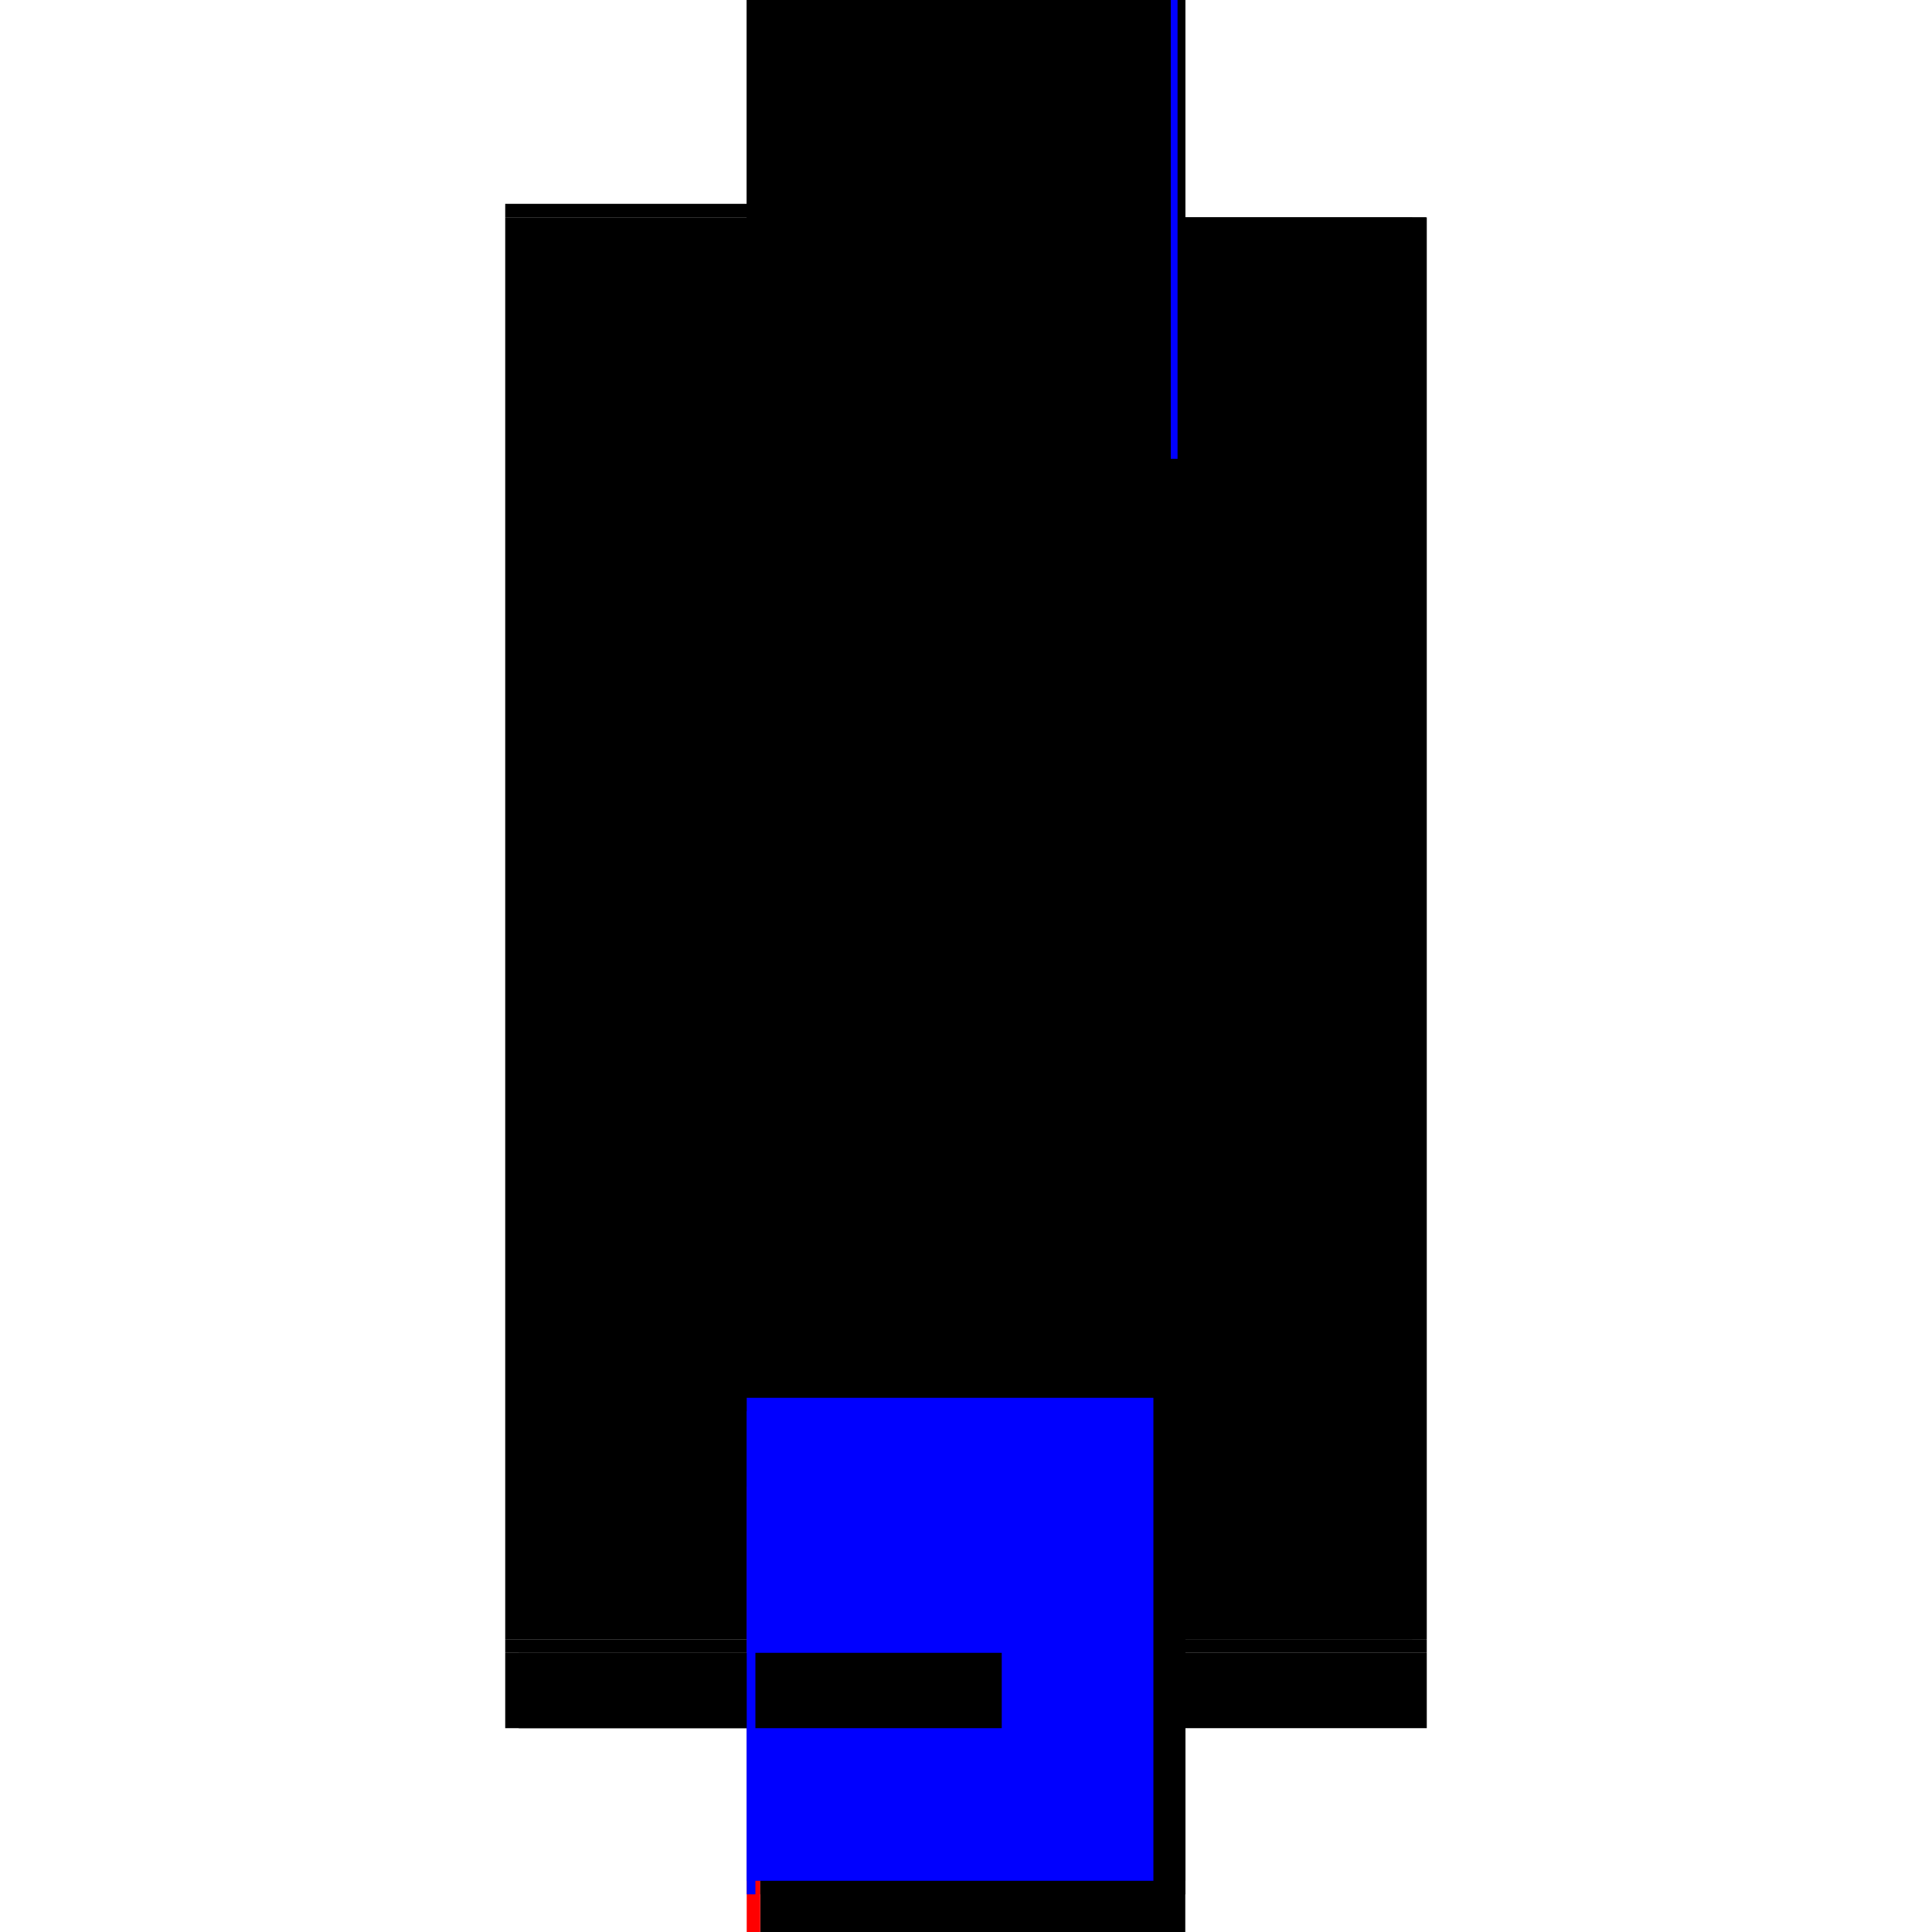 <?xml version="1.0" encoding="utf-8" ?>
<svg xmlns="http://www.w3.org/2000/svg" xmlns:ev="http://www.w3.org/2001/xml-events" xmlns:xlink="http://www.w3.org/1999/xlink" baseProfile="full" height="100%" version="1.1" viewBox="-1,-1,2,2" width="100%">
  <defs>
    <style type="text/css"><![CDATA[.vectorEffectClass {vector-effect: non-scaling-stroke;}]]></style>
  </defs>
  <line class="vectorEffectClass" fill="none" stroke="black" stroke-width="0.5" x1="-0.227" x2="-0.227" y1="0.697" y2="-0.775"/>
  <line class="vectorEffectClass" fill="none" stroke="black" stroke-width="0.5" x1="0.227" x2="0.227" y1="0.697" y2="-0.775"/>
  <line class="vectorEffectClass" fill="none" stroke="black" stroke-width="0.5" x1="-0.227" x2="0.227" y1="-0.789" y2="-0.789"/>
  <line class="vectorEffectClass" fill="none" stroke="black" stroke-width="0.5" x1="-0.213" x2="0.227" y1="0.789" y2="0.789"/>
  <line class="vectorEffectClass" fill="none" stroke="black" stroke-width="0.5" x1="-0.227" x2="-0.227" y1="0.789" y2="0.711"/>
  <line class="vectorEffectClass" fill="none" stroke="black" stroke-width="0.5" x1="0.227" x2="0.227" y1="0.789" y2="0.711"/>
  <line class="vectorEffectClass" fill="none" stroke="black" stroke-width="0.5" x1="-0.227" x2="-0.227" y1="0.711" y2="0.697"/>
  <line class="vectorEffectClass" fill="none" stroke="black" stroke-width="0.5" x1="-0.227" x2="-0.227" y1="-0.775" y2="-0.789"/>
  <line class="vectorEffectClass" fill="none" stroke="black" stroke-width="0.5" x1="0.227" x2="0.227" y1="0.711" y2="0.697"/>
  <line class="vectorEffectClass" fill="none" stroke="blue" stroke-width="0.5" x1="0.227" x2="0.227" y1="-0.789" y2="-0.789"/>
  <line class="vectorEffectClass" fill="none" stroke="red" stroke-width="0.5" x1="-0.227" x2="-0.213" y1="0.789" y2="0.789"/>
  <line class="vectorEffectClass" fill="none" stroke="black" stroke-dasharray="5.0 5.0" stroke-width="0.5" x1="0.212" x2="0.212" y1="0.697" y2="-0.775"/>
  <line class="vectorEffectClass" fill="none" stroke="black" stroke-dasharray="5.0 5.0" stroke-width="0.5" x1="0.226" x2="0.226" y1="0.697" y2="-0.775"/>
  <line class="vectorEffectClass" fill="none" stroke="black" stroke-dasharray="5.0 5.0" stroke-width="0.5" x1="-0.213" x2="0.227" y1="0.711" y2="0.711"/>
  <line class="vectorEffectClass" fill="none" stroke="blue" stroke-dasharray="5.0 5.0" stroke-width="0.5" x1="-0.227" x2="0.194" y1="0.697" y2="0.697"/>
  <line class="vectorEffectClass" fill="none" stroke="black" stroke-dasharray="5.0 5.0" stroke-width="0.5" x1="-0.227" x2="0.212" y1="-0.775" y2="-0.775"/>
  <line class="vectorEffectClass" fill="none" stroke="black" stroke-dasharray="5.0 5.0" stroke-width="0.5" x1="-0.213" x2="-0.213" y1="0.789" y2="0.711"/>
  <line class="vectorEffectClass" fill="none" stroke="black" stroke-dasharray="5.0 5.0" stroke-width="0.5" x1="0.212" x2="0.226" y1="0.697" y2="0.697"/>
  <line class="vectorEffectClass" fill="none" stroke="blue" stroke-dasharray="5.0 5.0" stroke-width="0.5" x1="-0.227" x2="-0.218" y1="0.711" y2="0.711"/>
  <line class="vectorEffectClass" fill="none" stroke="blue" stroke-dasharray="5.0 5.0" stroke-width="0.5" x1="0.212" x2="0.219" y1="-0.775" y2="-0.775"/>
  <line class="vectorEffectClass" fill="none" stroke="black" stroke-dasharray="5.0 5.0" stroke-width="0.5" x1="0.226" x2="0.227" y1="0.697" y2="0.697"/>
  <line class="vectorEffectClass" fill="none" stroke="black" stroke-dasharray="5.0 5.0" stroke-width="0.5" x1="0.226" x2="0.227" y1="-0.775" y2="-0.775"/>
</svg>
